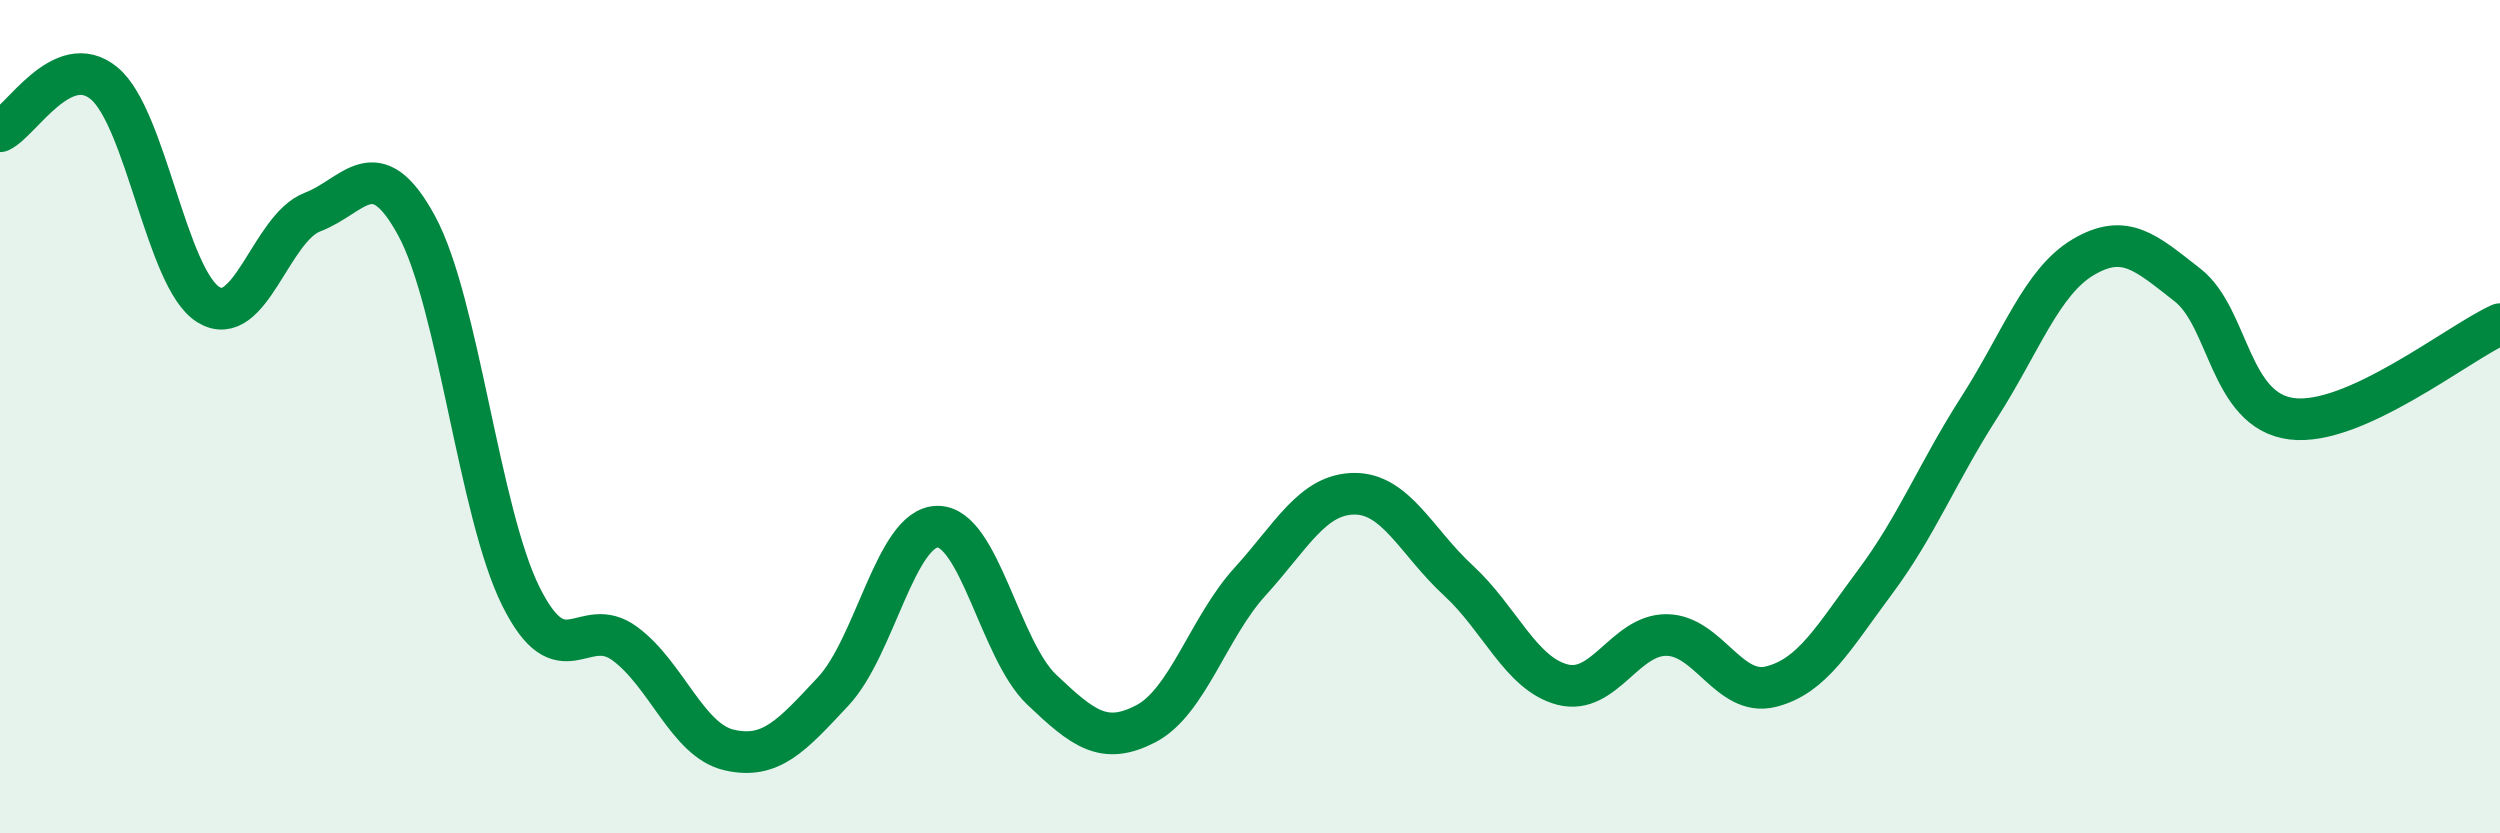 
    <svg width="60" height="20" viewBox="0 0 60 20" xmlns="http://www.w3.org/2000/svg">
      <path
        d="M 0,3.15 C 0.5,2.92 1.5,1.17 2.5,2 C 3.5,2.83 4,6.69 5,7.31 C 6,7.93 6.5,5.47 7.5,5.09 C 8.5,4.71 9,3.58 10,5.42 C 11,7.26 11.5,12.3 12.5,14.31 C 13.5,16.32 14,14.71 15,15.45 C 16,16.19 16.5,17.77 17.5,18 C 18.5,18.23 19,17.66 20,16.59 C 21,15.52 21.5,12.65 22.5,12.64 C 23.5,12.63 24,15.6 25,16.55 C 26,17.5 26.5,17.89 27.5,17.37 C 28.5,16.85 29,15.06 30,13.96 C 31,12.86 31.5,11.86 32.5,11.85 C 33.5,11.84 34,13.01 35,13.93 C 36,14.85 36.5,16.17 37.5,16.43 C 38.5,16.69 39,15.23 40,15.24 C 41,15.25 41.5,16.73 42.5,16.48 C 43.5,16.23 44,15.31 45,13.97 C 46,12.63 46.5,11.34 47.5,9.78 C 48.5,8.22 49,6.76 50,6.17 C 51,5.58 51.5,6.06 52.5,6.84 C 53.5,7.62 53.5,9.86 55,10.05 C 56.5,10.24 59,8.23 60,7.78L60 20L0 20Z"
        fill="#008740"
        opacity="0.1"
        stroke-linecap="round"
        stroke-linejoin="round"
      />
      <path
        d="M 0,3.15 C 0.5,2.92 1.5,1.17 2.5,2 C 3.5,2.83 4,6.69 5,7.31 C 6,7.93 6.5,5.47 7.5,5.09 C 8.5,4.71 9,3.58 10,5.42 C 11,7.26 11.5,12.3 12.5,14.31 C 13.5,16.32 14,14.71 15,15.45 C 16,16.19 16.5,17.77 17.5,18 C 18.5,18.23 19,17.66 20,16.59 C 21,15.52 21.5,12.65 22.5,12.64 C 23.5,12.63 24,15.6 25,16.55 C 26,17.5 26.5,17.89 27.5,17.37 C 28.5,16.85 29,15.06 30,13.96 C 31,12.86 31.5,11.86 32.5,11.85 C 33.5,11.84 34,13.01 35,13.93 C 36,14.85 36.5,16.17 37.5,16.43 C 38.5,16.69 39,15.23 40,15.24 C 41,15.25 41.5,16.73 42.5,16.48 C 43.5,16.23 44,15.31 45,13.97 C 46,12.63 46.5,11.34 47.5,9.78 C 48.5,8.22 49,6.76 50,6.17 C 51,5.58 51.5,6.06 52.5,6.84 C 53.5,7.62 53.5,9.86 55,10.05 C 56.5,10.24 59,8.23 60,7.78"
        stroke="#008740"
        stroke-width="1"
        fill="none"
        stroke-linecap="round"
        stroke-linejoin="round"
      />
    </svg>
  